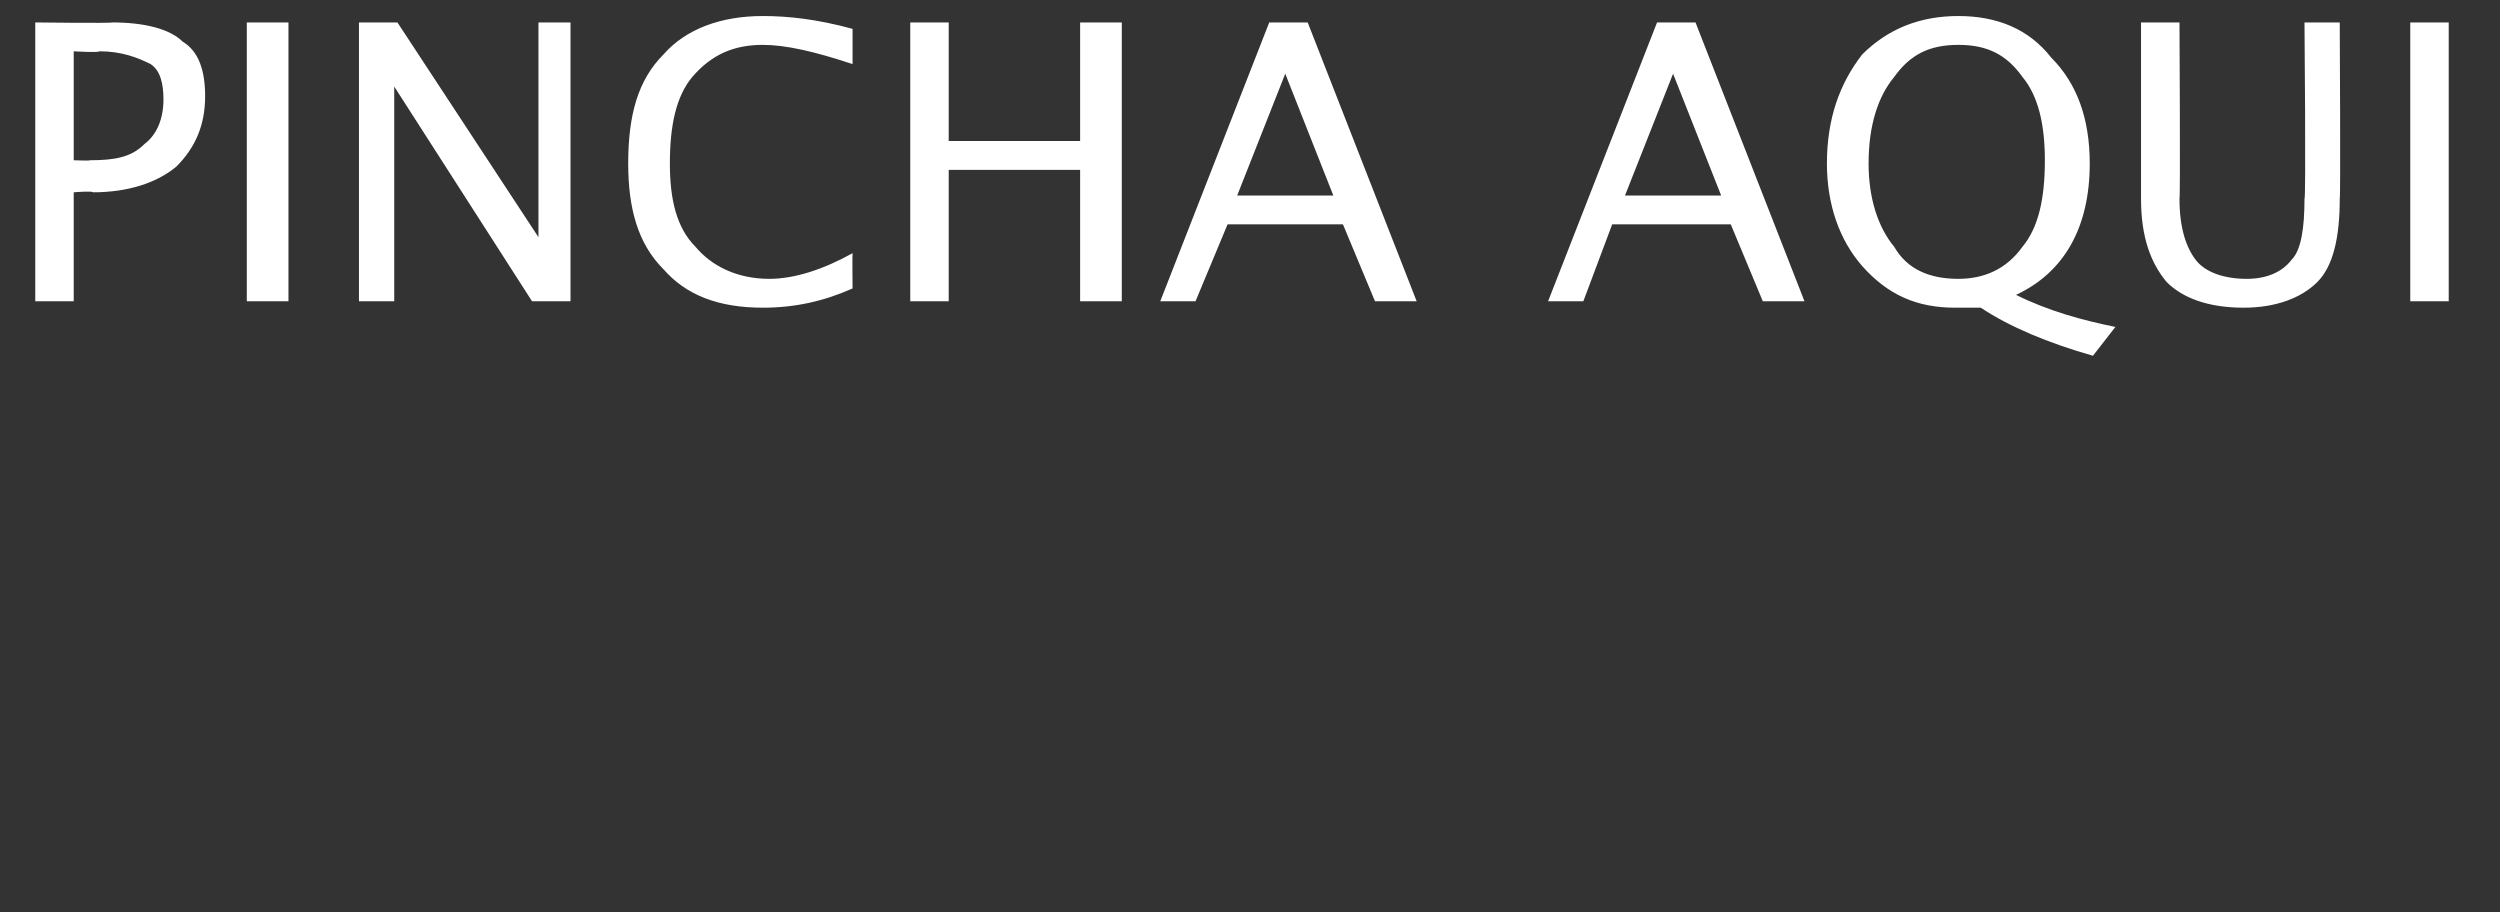 <?xml version="1.0" standalone="no"?><!DOCTYPE svg PUBLIC "-//W3C//DTD SVG 1.1//EN" "http://www.w3.org/Graphics/SVG/1.1/DTD/svg11.dtd"><svg xmlns="http://www.w3.org/2000/svg" version="1.1" width="78px" height="28.455px" viewBox="0 0 78 28.455"><rect x="0" y="0" width="78" height="28.455" fill="#333333" stroke="none"/>  <desc>PINCHA AQU</desc>  <defs/>  <g id="Polygon33463">    <path d="M 1.1 9.4 L 1.1 0.7 C 1.1 0.7 3.48 0.73 3.5 0.7 C 4.5 0.7 5.3 0.9 5.7 1.3 C 6.2 1.6 6.4 2.2 6.4 3 C 6.4 3.9 6.1 4.6 5.5 5.2 C 4.9 5.7 4 6 2.9 6 C 2.88 5.95 2.3 6 2.3 6 L 2.3 9.4 L 1.1 9.4 Z M 2.3 5 C 2.3 5 2.84 5.02 2.8 5 C 3.6 5 4.1 4.9 4.5 4.5 C 4.9 4.2 5.1 3.7 5.1 3.1 C 5.1 2.6 5 2.2 4.7 2 C 4.3 1.8 3.8 1.6 3.1 1.6 C 3.09 1.65 2.3 1.6 2.3 1.6 L 2.3 5 Z M 7.7 9.4 L 7.7 0.7 L 9 0.7 L 9 9.4 L 7.7 9.4 Z M 11.2 9.4 L 11.2 0.7 L 12.4 0.7 L 16.8 7.4 L 16.8 0.7 L 17.8 0.7 L 17.8 9.4 L 16.6 9.4 L 12.3 2.7 L 12.3 9.4 L 11.2 9.4 Z M 26.6 9 C 25.7 9.4 24.8 9.6 23.8 9.6 C 22.4 9.6 21.4 9.2 20.7 8.4 C 19.9 7.6 19.6 6.5 19.6 5.1 C 19.6 3.6 19.9 2.5 20.7 1.7 C 21.4 0.9 22.5 0.5 23.8 0.5 C 24.6 0.5 25.5 0.6 26.6 0.9 C 26.6 0.9 26.6 2 26.6 2 C 25.4 1.6 24.5 1.4 23.8 1.4 C 22.9 1.4 22.2 1.7 21.6 2.4 C 21.1 3 20.9 3.9 20.9 5.1 C 20.9 6.2 21.1 7.1 21.7 7.7 C 22.2 8.3 23 8.7 24 8.7 C 24.8 8.7 25.7 8.4 26.6 7.9 C 26.59 7.9 26.6 9 26.6 9 C 26.6 9 26.59 8.95 26.6 9 Z M 28.4 9.4 L 28.4 0.7 L 29.6 0.7 L 29.6 4.4 L 33.7 4.4 L 33.7 0.7 L 35 0.7 L 35 9.4 L 33.7 9.4 L 33.7 5.3 L 29.6 5.3 L 29.6 9.4 L 28.4 9.4 Z M 41.6 6.1 L 40.1 2.3 L 38.6 6.1 L 41.6 6.1 Z M 42.9 9.4 L 41.9 7 L 38.3 7 L 37.3 9.4 L 36.2 9.4 L 39.6 0.7 L 40.8 0.7 L 44.2 9.4 L 42.9 9.4 Z M 53.7 6.1 L 52.2 2.3 L 50.7 6.1 L 53.7 6.1 Z M 55 9.4 L 54 7 L 50.3 7 L 49.4 9.4 L 48.3 9.4 L 51.7 0.7 L 52.9 0.7 L 56.3 9.4 L 55 9.4 Z M 65.3 11.1 C 63.9 10.7 62.7 10.2 61.8 9.6 C 61.5 9.6 61.2 9.6 61 9.6 C 59.8 9.6 58.9 9.2 58.1 8.3 C 57.4 7.5 57 6.4 57 5.1 C 57 3.7 57.4 2.6 58.1 1.7 C 58.9 0.9 59.9 0.5 61.1 0.5 C 62.3 0.5 63.3 0.9 64 1.8 C 64.8 2.6 65.2 3.7 65.2 5.1 C 65.2 7.1 64.4 8.5 62.9 9.2 C 63.9 9.7 65 10 66 10.2 C 66 10.2 65.3 11.1 65.3 11.1 Z M 61.1 8.7 C 61.9 8.7 62.6 8.4 63.1 7.7 C 63.6 7.1 63.8 6.2 63.8 5 C 63.8 3.9 63.6 3 63.1 2.4 C 62.6 1.7 62 1.4 61.1 1.4 C 60.2 1.4 59.6 1.7 59.1 2.4 C 58.6 3 58.3 3.9 58.3 5.1 C 58.3 6.2 58.6 7.1 59.1 7.7 C 59.5 8.4 60.2 8.7 61.1 8.7 Z M 66.8 0.7 L 68 0.7 C 68 0.7 68.03 6.2 68 6.2 C 68 7.1 68.2 7.7 68.5 8.1 C 68.8 8.5 69.4 8.7 70.1 8.7 C 70.7 8.7 71.2 8.5 71.5 8.1 C 71.8 7.8 71.9 7.1 71.9 6.2 C 71.95 6.24 71.9 0.7 71.9 0.7 L 73 0.7 C 73 0.7 73.03 6.22 73 6.2 C 73 7.4 72.8 8.3 72.3 8.8 C 71.8 9.3 71 9.6 70 9.6 C 68.9 9.6 68.1 9.3 67.6 8.8 C 67.1 8.2 66.8 7.4 66.8 6.2 C 66.8 6.19 66.8 0.7 66.8 0.7 Z M 75.2 9.4 L 75.2 0.7 L 76.4 0.7 L 76.4 9.4 L 75.2 9.4 Z M 75 0 L 76.4 -1.9 L 77.7 -1.9 L 75.8 0 L 75 0 Z " stroke="none" fill="#fff"/>  </g></svg>